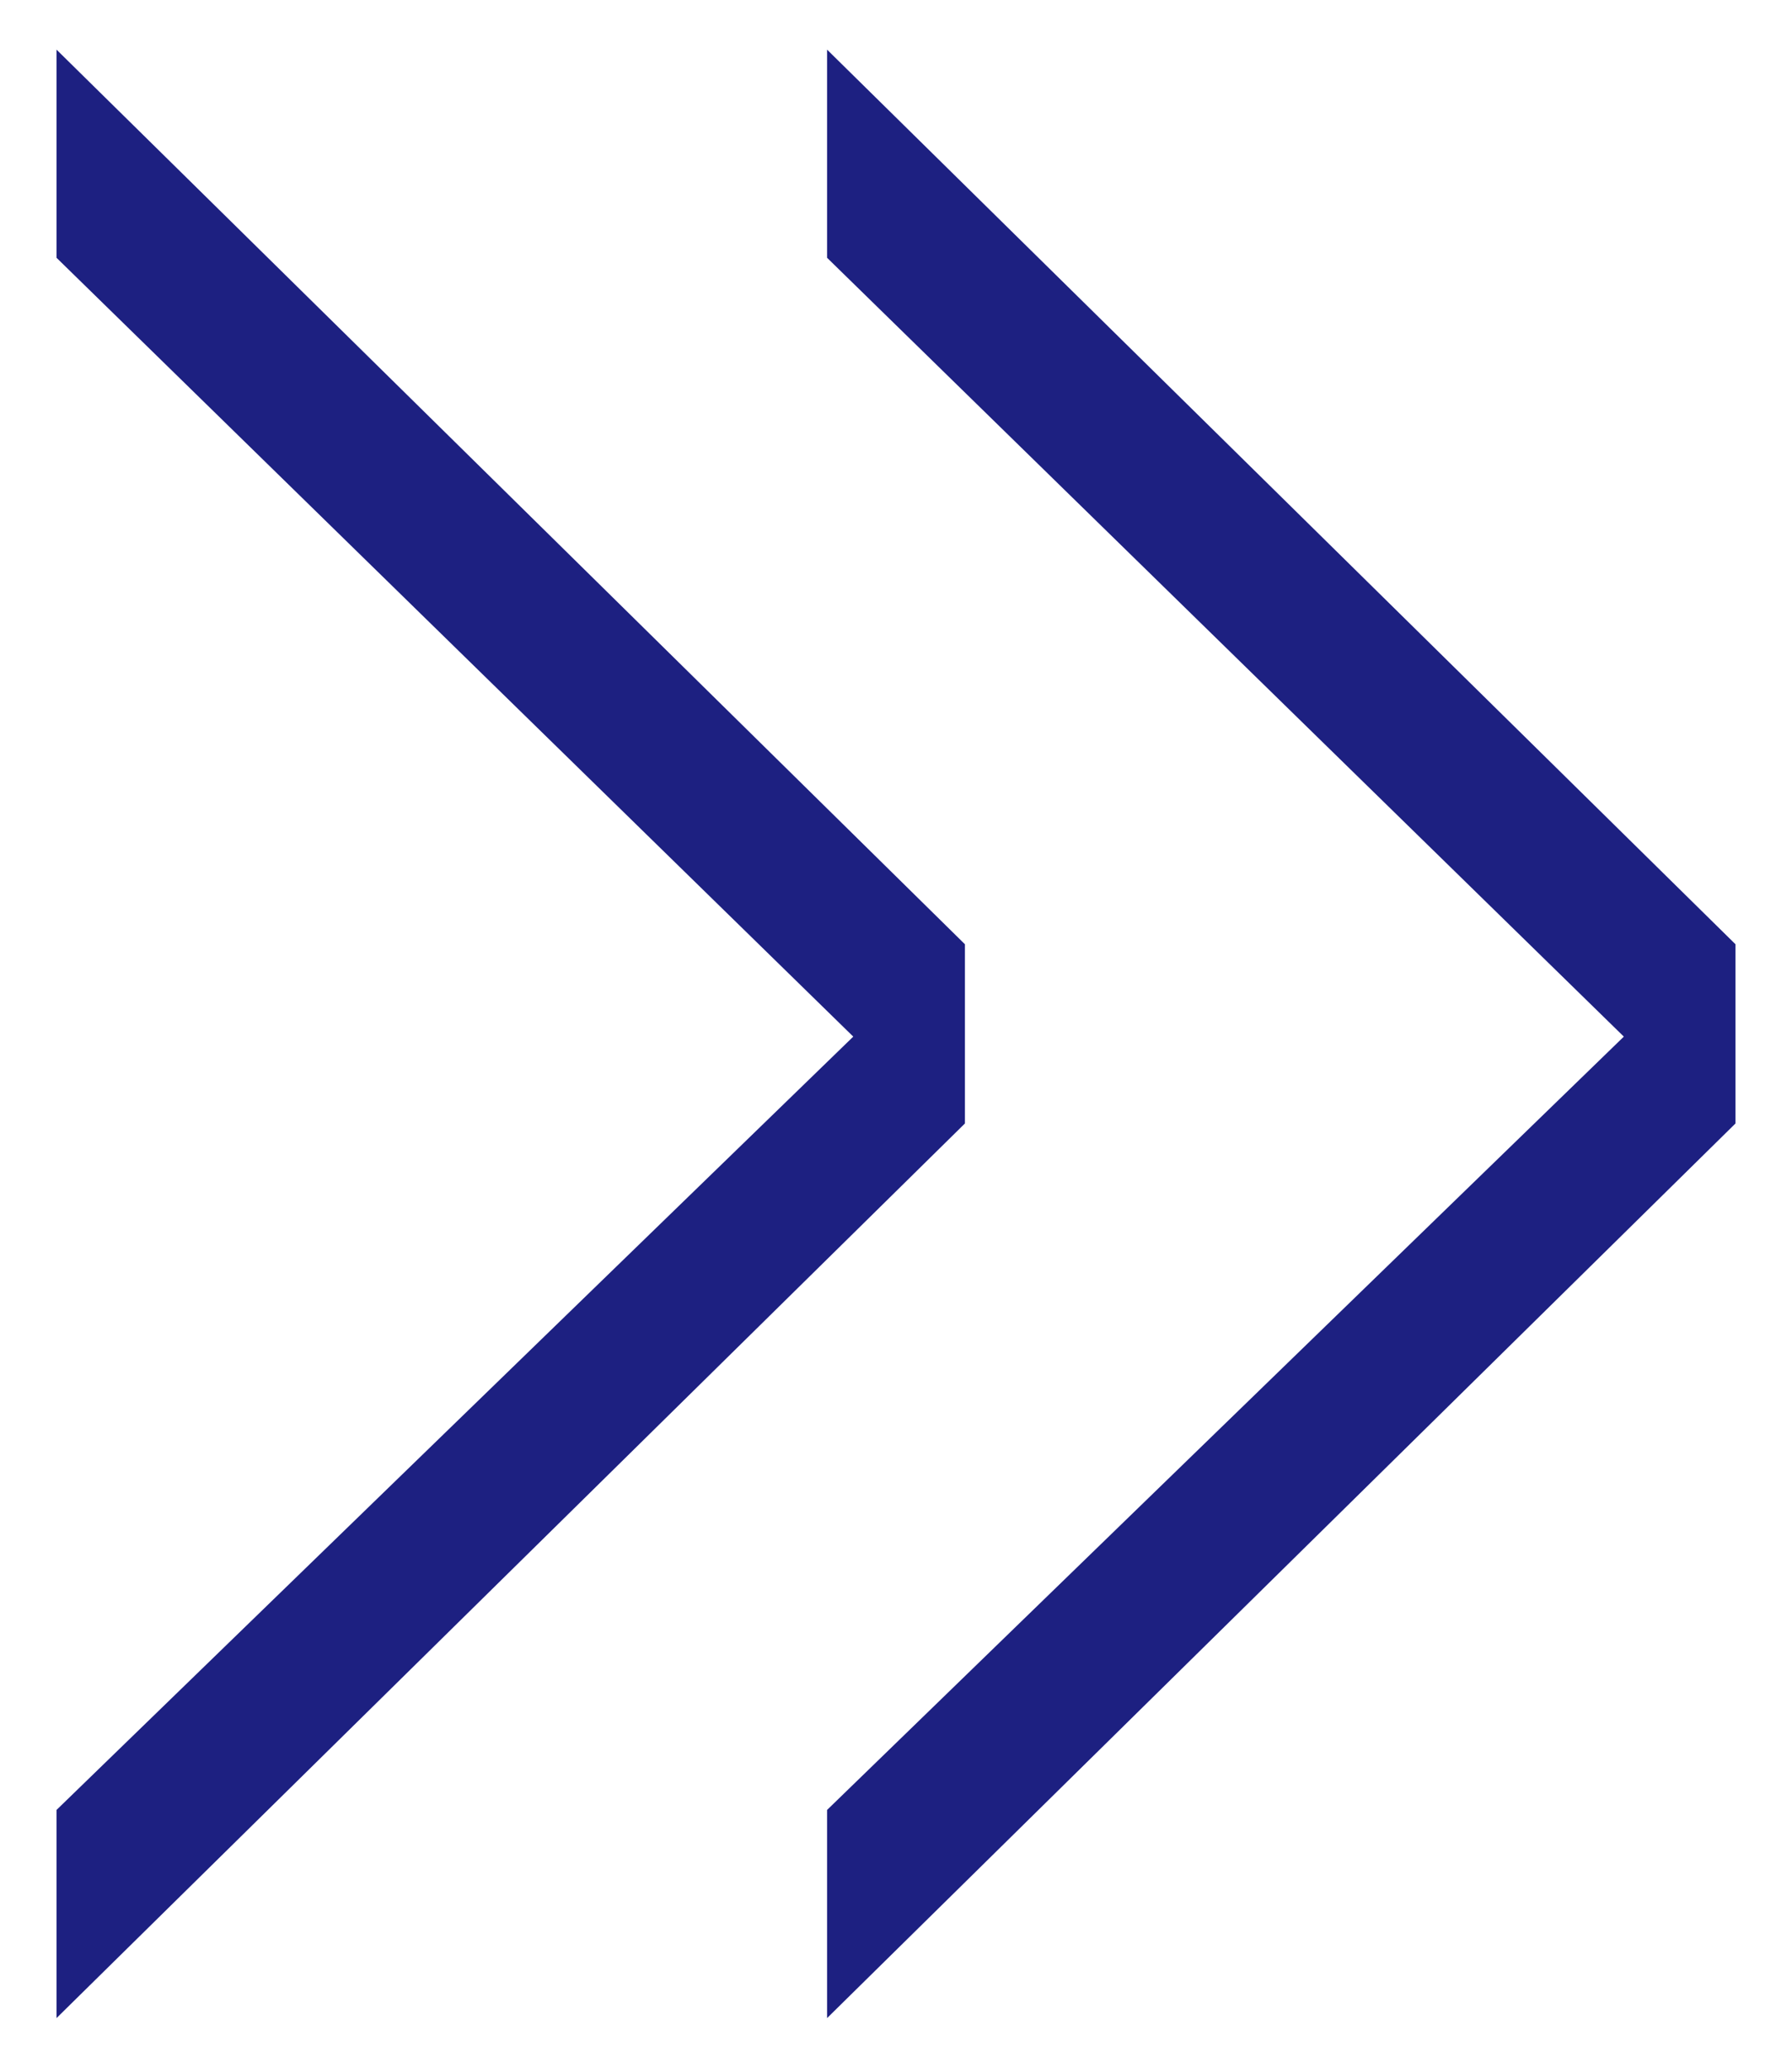 <svg xmlns="http://www.w3.org/2000/svg" width="13" height="15" viewBox="0 0 13 15">
  <g>
    <g>
      <path d="M12.59,6.85v1.3L6,14.64V13.13l5.78-5.61L6,1.87V.36Z" style="fill: #1d2081"/>
      <path d="M7,6.85v1.3L.41,14.64V13.13L6.19,7.52.41,1.87V.36Z" style="fill: #1d2081"/>
    </g>
    <rect width="13" height="15" style="fill: none"/>
  </g>
</svg>

